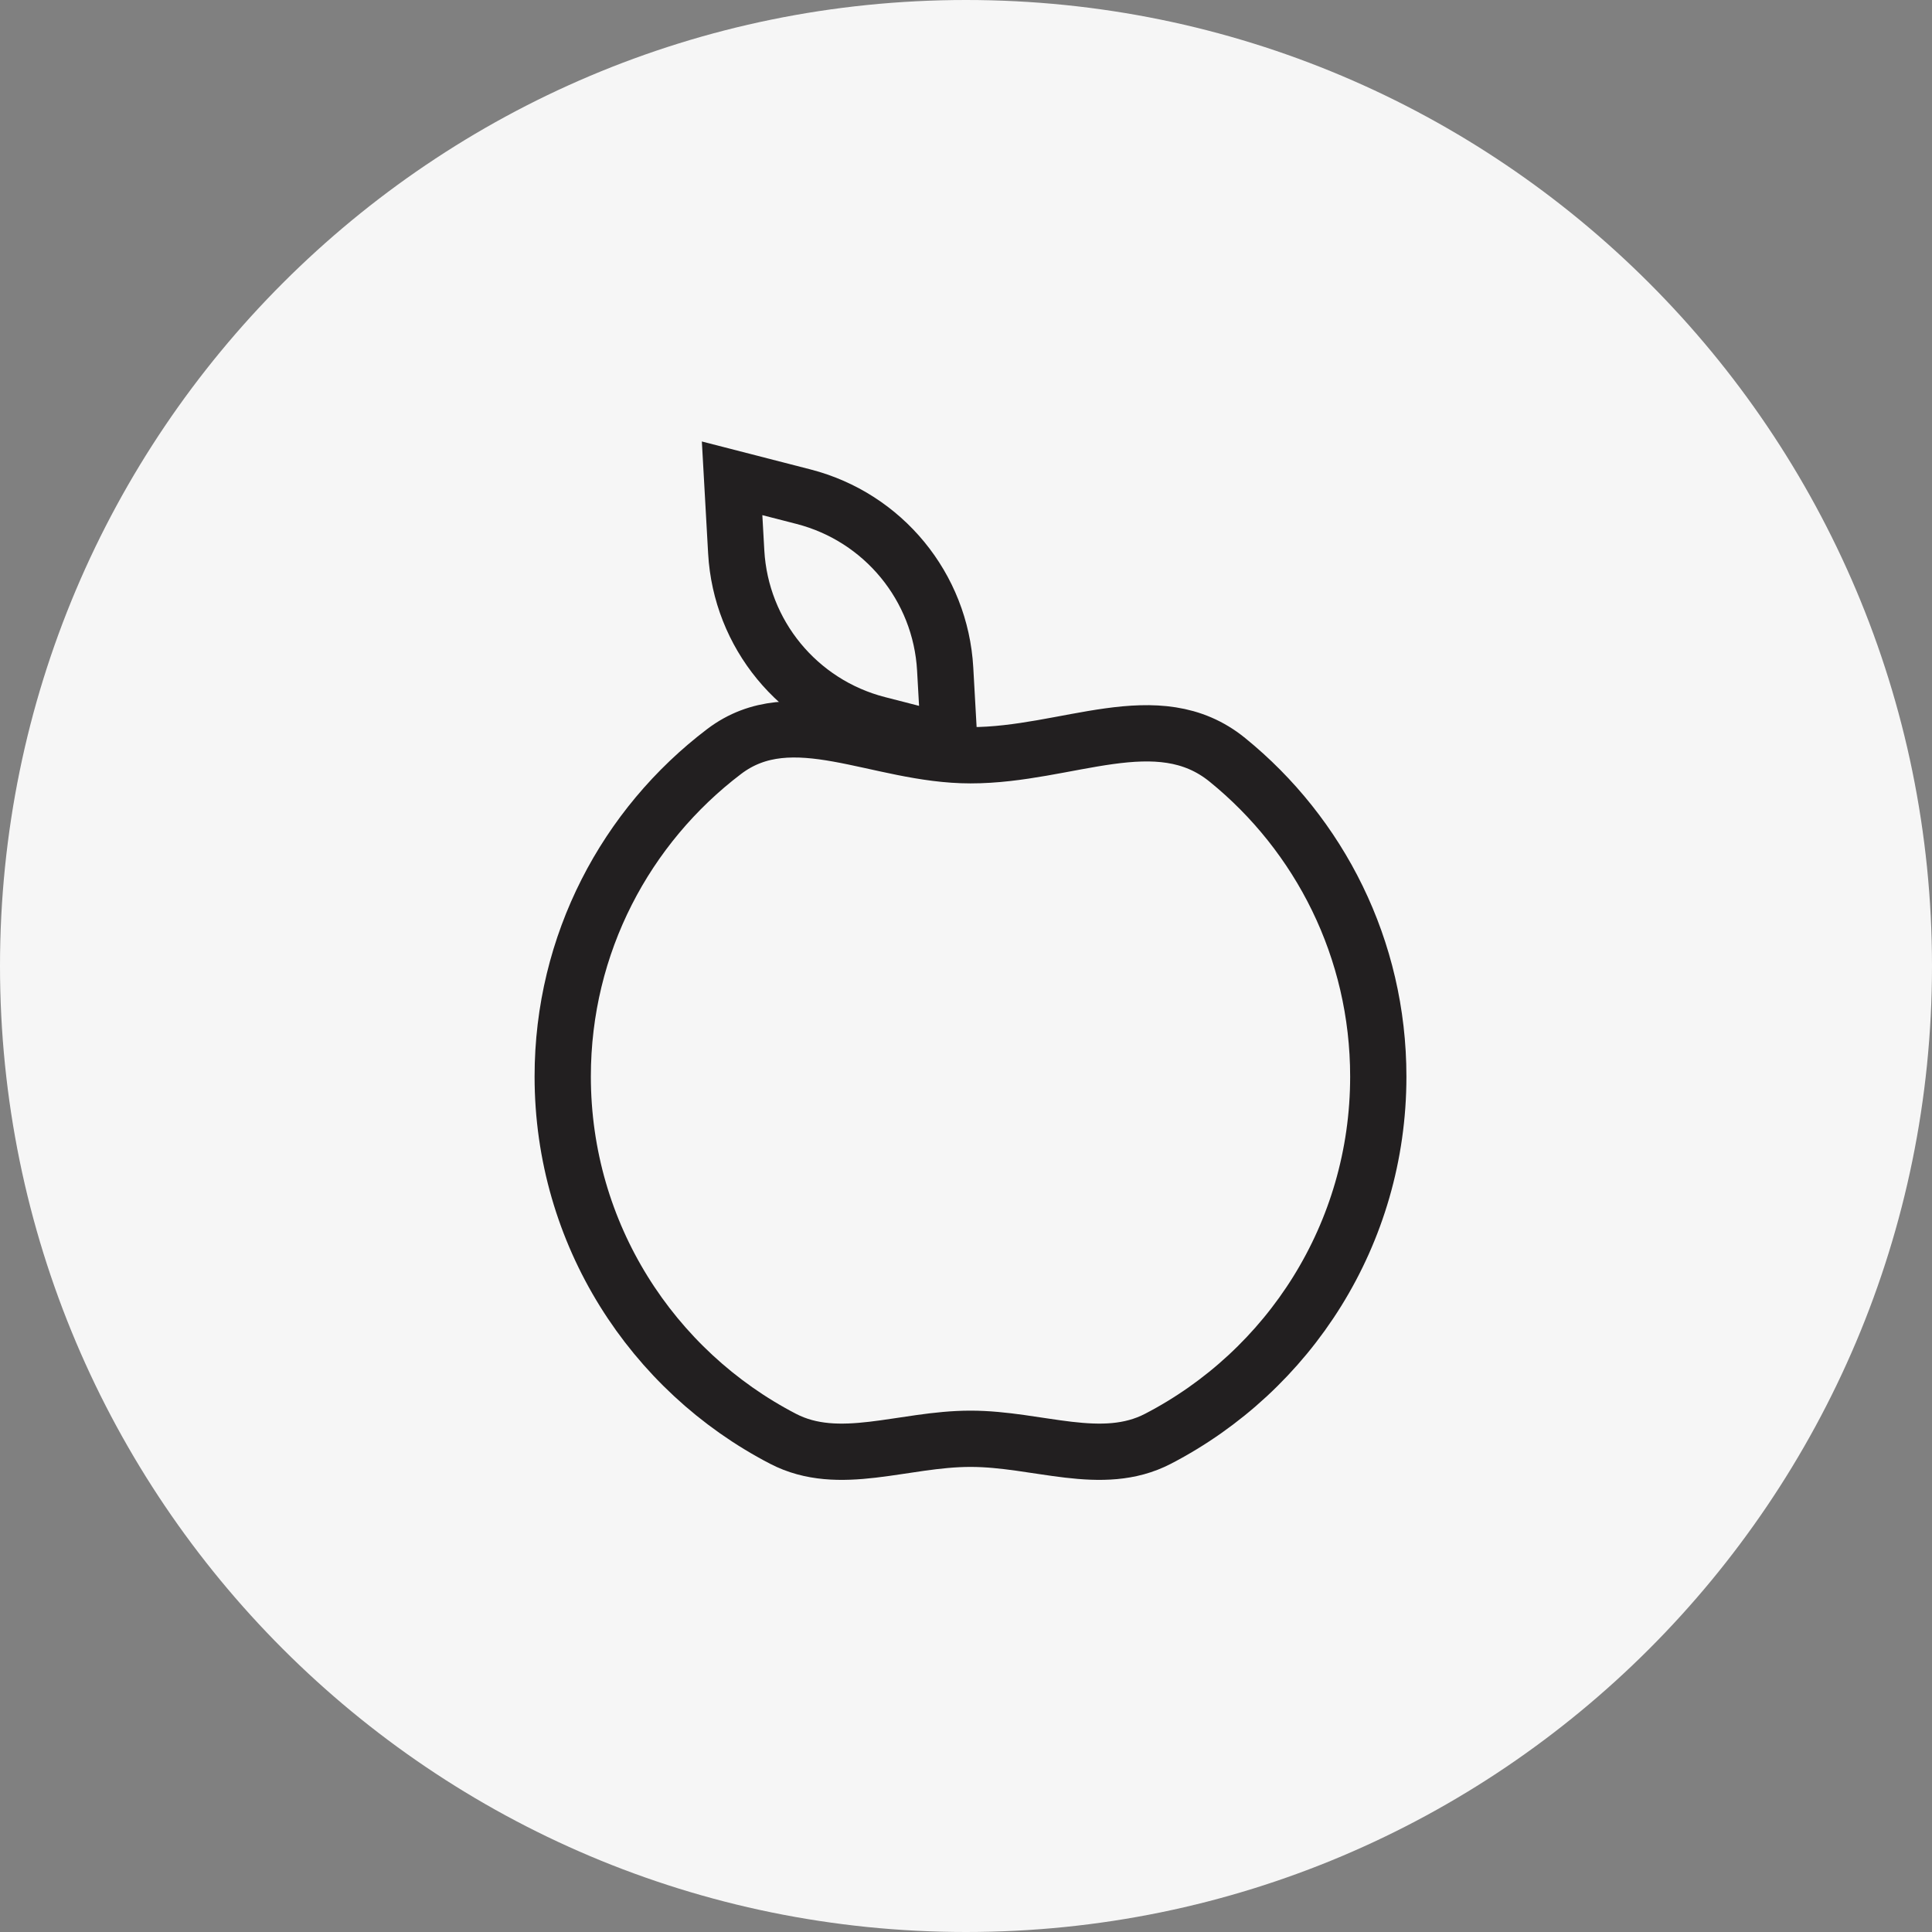 <?xml version="1.0" encoding="UTF-8"?> <svg xmlns="http://www.w3.org/2000/svg" width="206" height="206" viewBox="0 0 206 206" fill="none"><rect x="0" y="0" width="206" height="206" fill="#808080" stroke="none"/><path d="M103 206C159.885 206 206 159.885 206 103C206 46.115 159.885 0 103 0C46.115 0 0 46.115 0 103C0 159.885 46.115 206 103 206Z" fill="#F6F6F6"></path><path d="M146.96 114.79C146.96 131.6 137.43 146.17 123.47 153.41C117.48 156.52 110.68 153.41 103.48 153.41C96.28 153.41 89.48 156.52 83.49 153.41C69.53 146.17 60 131.59 60 114.78C60 100.63 66.75 88.07 77.21 80.13C84.51 74.59 93.61 80.53 103.48 80.53C113.86 80.53 123.4 74.95 130.87 81.02C140.69 88.99 146.96 101.16 146.96 114.79V114.79Z" stroke="#221F20" stroke-width="6" stroke-miterlimit="10"></path><path d="M100.78 71.34L101.22 79.19L93.6 77.23C85.1 75.04 78.99 67.61 78.5 58.85L78.06 51L85.68 52.96C94.18 55.15 100.29 62.58 100.78 71.34V71.34Z" stroke="#221F20" stroke-width="6" stroke-miterlimit="10"></path></svg> 